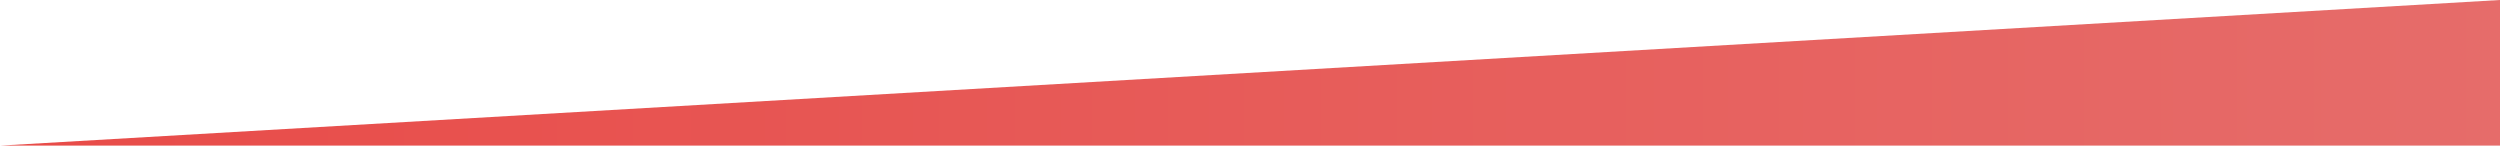 <?xml version="1.0" encoding="UTF-8"?><svg id="a" xmlns="http://www.w3.org/2000/svg" xmlns:xlink="http://www.w3.org/1999/xlink" viewBox="0 0 1439.9 83.87"><defs><style>.c{fill:url(#b);}</style><linearGradient id="b" x1="5735.01" y1="5985.96" x2="5736.01" y2="5985.96" gradientTransform="translate(-8257827.54 8619221.49) scale(1439.9 -1439.9)" gradientUnits="userSpaceOnUse"><stop offset="0" stop-color="#e84c49"/><stop offset="1" stop-color="#e66d6b"/></linearGradient></defs><polyline class="c" points="1439.9 0 0 83.87 1439.9 83.87 1439.9 0"/></svg>